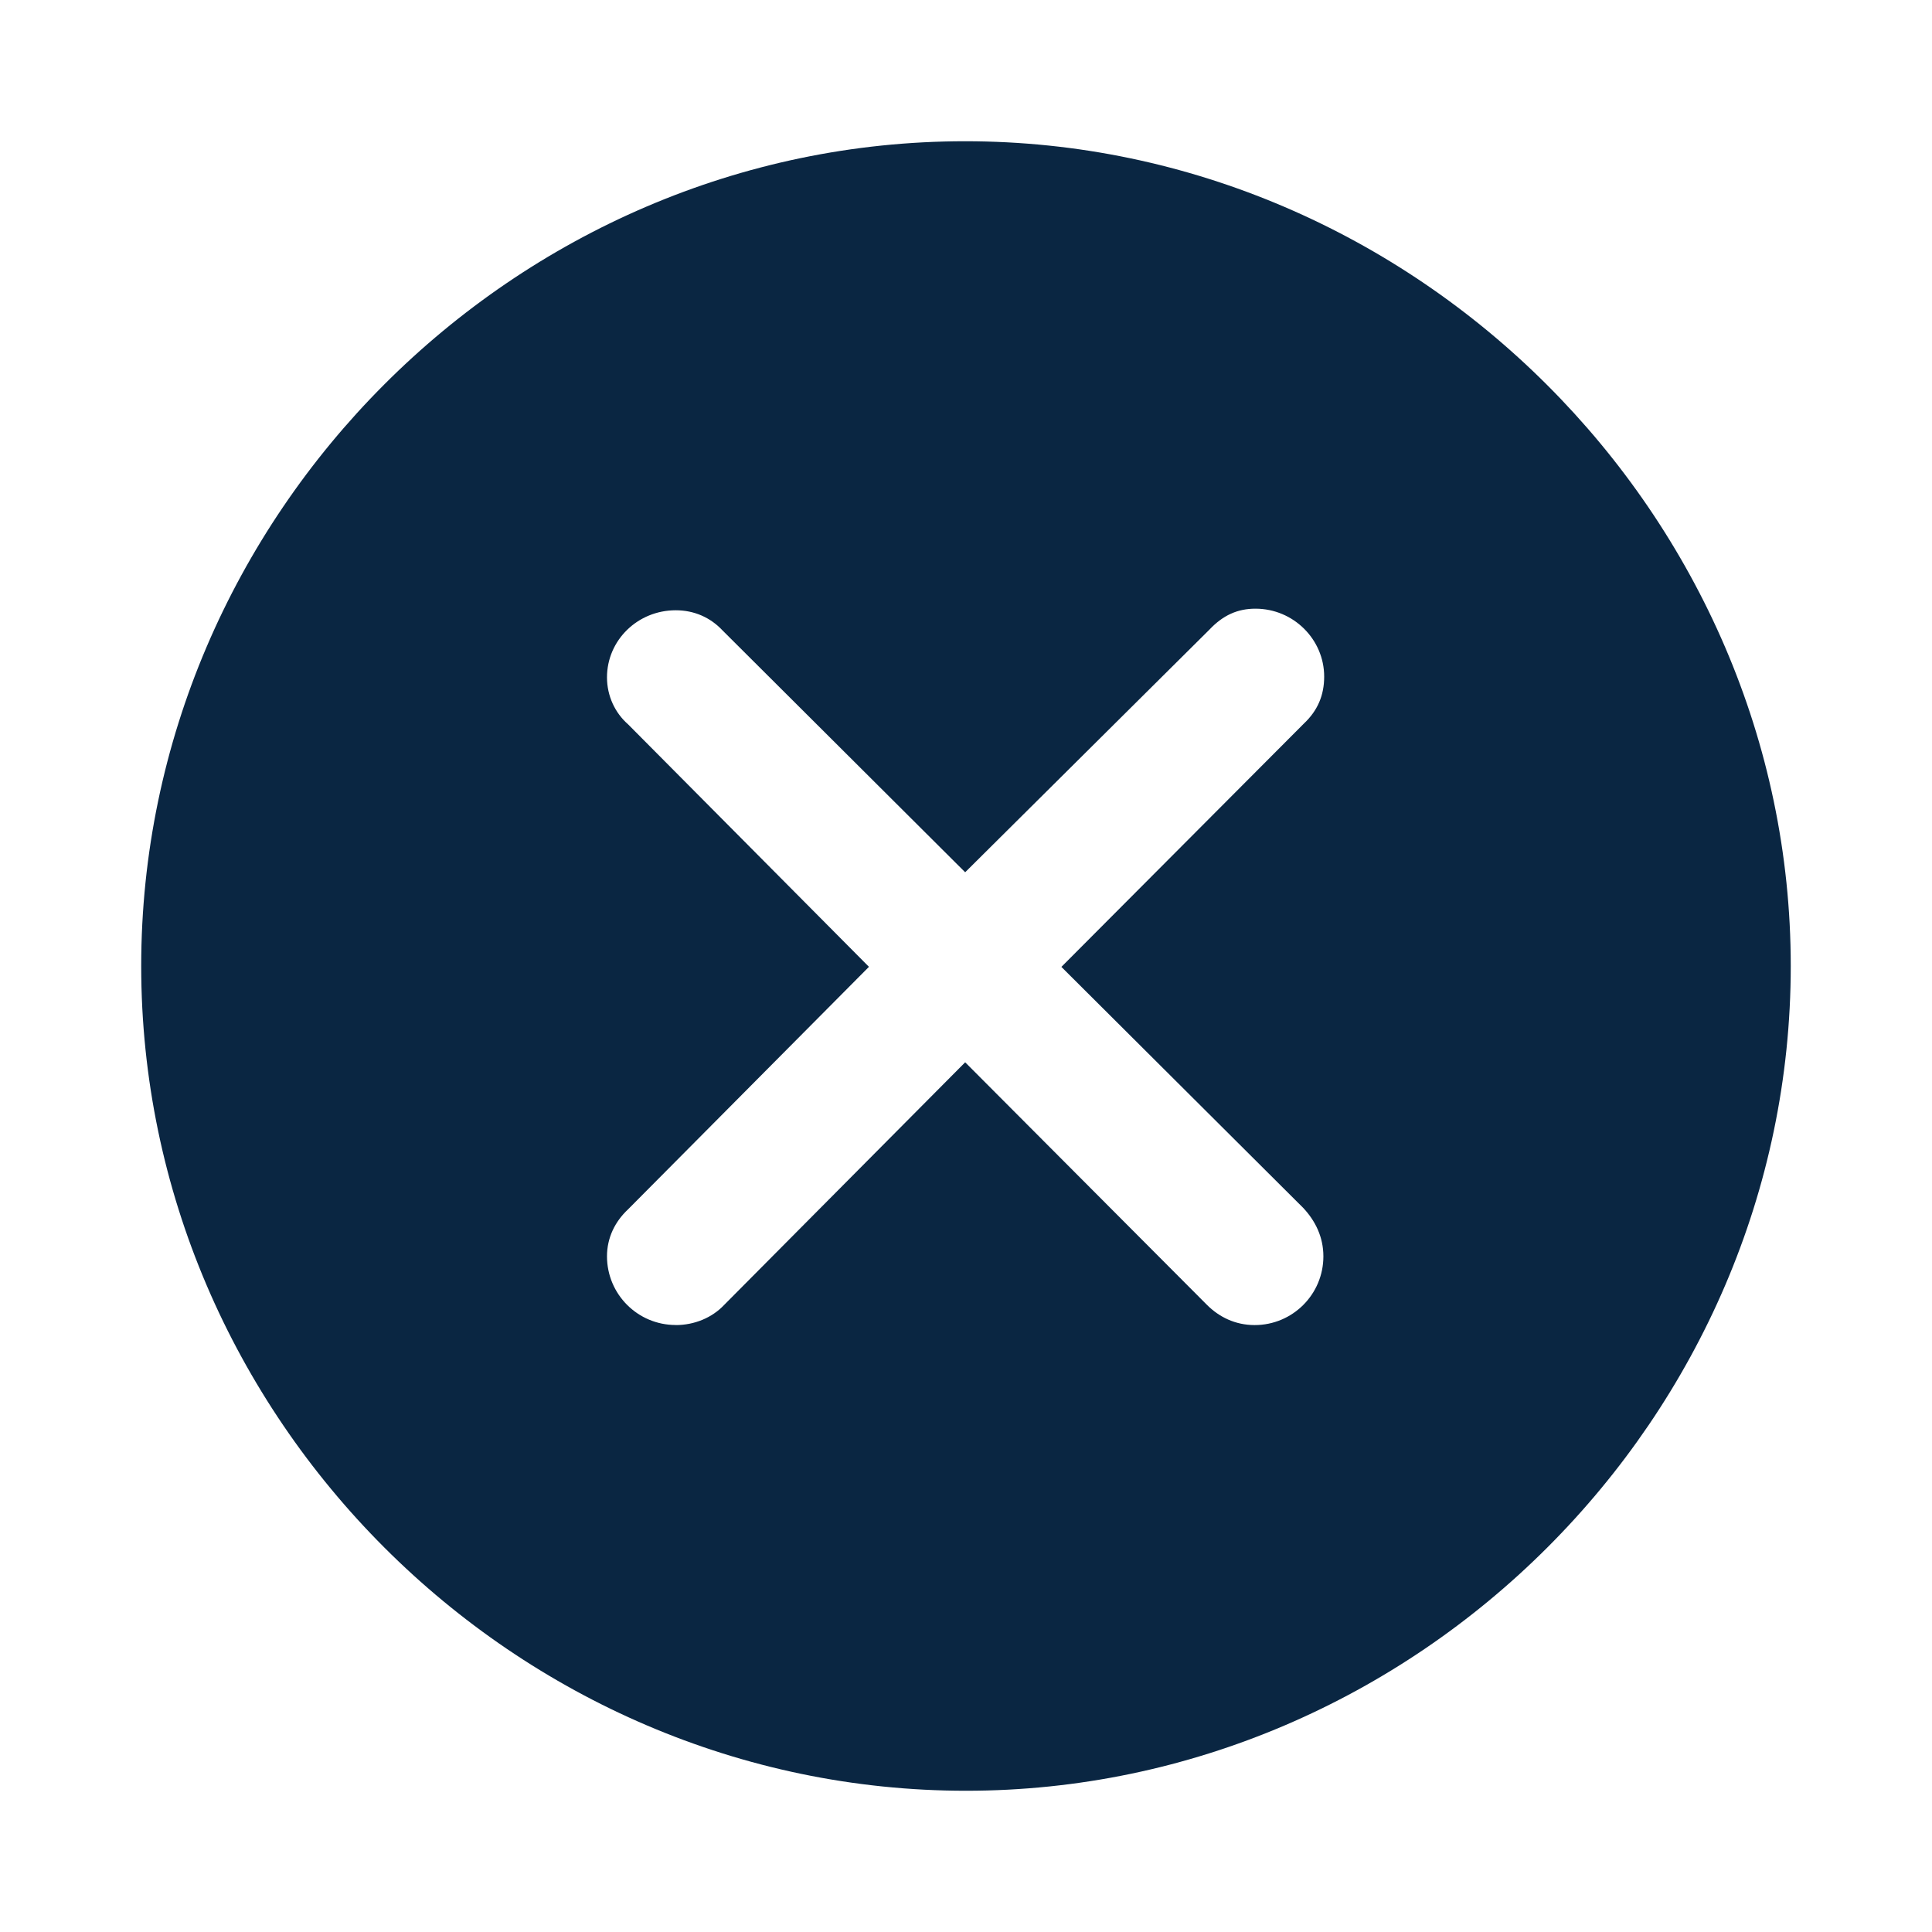<svg height="56" viewBox="0 0 56 56" width="56" xmlns="http://www.w3.org/2000/svg">
    <path
        d="m28 51.906c13.055 0 23.906-10.828 23.906-23.906 0-13.055-10.875-23.906-23.93-23.906-13.078 0-23.883 10.852-23.883 23.906 0 13.078 10.828 23.906 23.906 23.906zm-8.414-13.5c-1.101 0-1.992-.891-1.992-1.992 0-.539.234-1.008.609-1.359l6.984-7.031-6.984-7.031c-.375-.328-.609-.82-.609-1.359 0-1.078.891-1.945 1.992-1.945.539 0 1.008.211 1.359.586l7.031 7.008 7.078-7.031c.398-.422.82-.609 1.336-.609 1.102 0 1.992.891 1.992 1.969 0 .539-.188.984-.586 1.359l-7.031 7.055 7.008 6.984c.352.375.586.844.586 1.406 0 1.101-.891 1.992-1.992 1.992-.562 0-1.031-.234-1.383-.586l-7.008-7.031-6.984 7.031c-.352.375-.867.586-1.406.586z"
        fill="#0A2642"
    />
</svg>